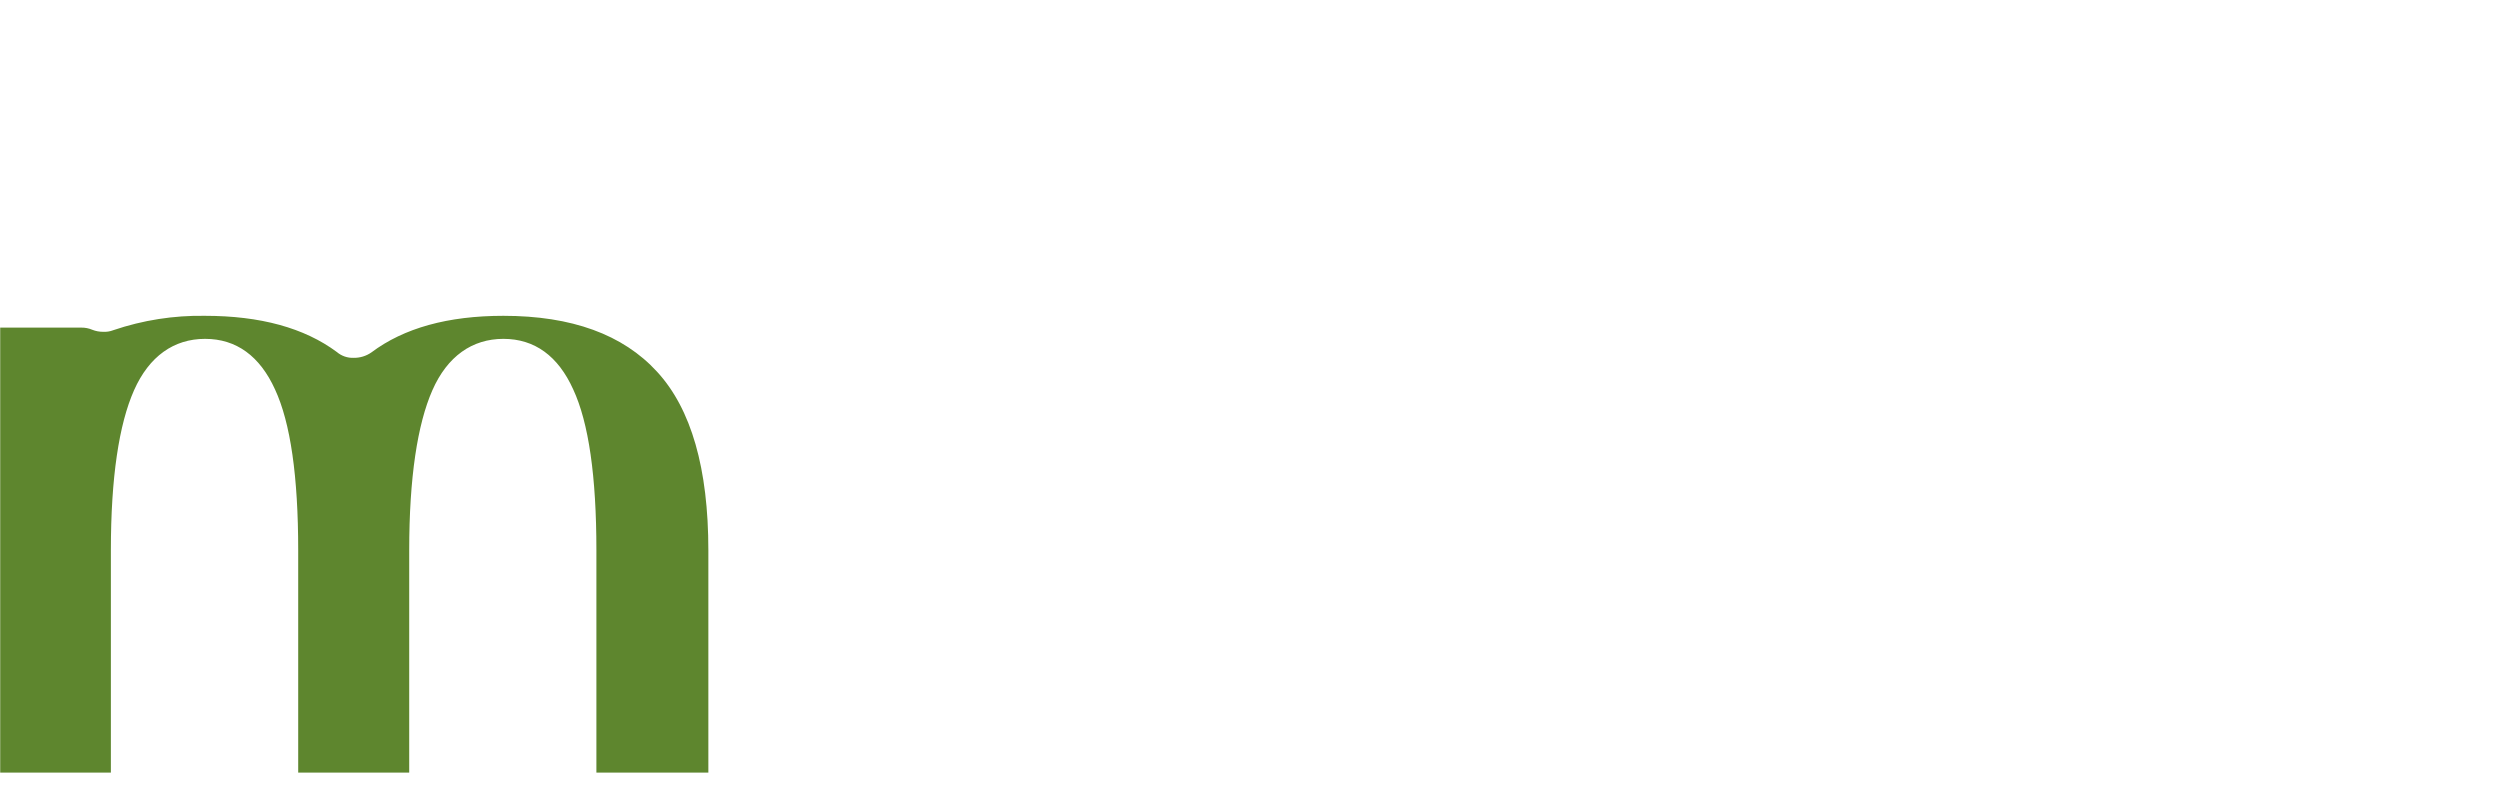 <?xml version="1.0" encoding="UTF-8"?> <svg xmlns="http://www.w3.org/2000/svg" width="1547" height="487" viewBox="0 0 1547 487" fill="none"> <mask id="mask0_632_2353" style="mask-type:luminance" maskUnits="userSpaceOnUse" x="0" y="0" width="1547" height="487"> <path d="M1547 0H0V486.059H1547V0Z" fill="white"></path> </mask> <g mask="url(#mask0_632_2353)"> <path d="M438.333 340.532V478.087H369.052V340.532C369.052 294.735 364.271 261.548 354.71 240.971C345.399 220.338 330.889 209.686 311.514 209.686C292.138 209.686 276.789 220.506 267.563 241.475C258.337 262.443 253.22 295.49 253.22 340.532V478.087H184.526V340.532C184.526 294.735 179.745 261.548 170.183 240.971C160.789 220.338 146.279 209.686 126.904 209.686C107.528 209.686 92.263 220.506 82.953 241.475C73.643 262.443 68.61 295.49 68.61 340.532V478.087H0V202.724H50.325C52.659 202.694 54.973 203.151 57.119 204.066C59.255 204.908 61.533 205.335 63.829 205.324C65.974 205.442 68.119 205.099 70.12 204.318C88.369 198.118 107.549 195.111 126.82 195.427C161.097 195.427 188.301 202.892 208.431 217.822C211.32 220.289 215.034 221.578 218.831 221.428C222.756 221.495 226.601 220.321 229.819 218.073C249.949 202.976 277.181 195.427 311.514 195.427C353.787 195.427 385.492 206.973 406.628 230.067C427.765 253.049 438.333 289.955 438.333 340.532Z" fill="#5E862E"></path> </g> </svg> 